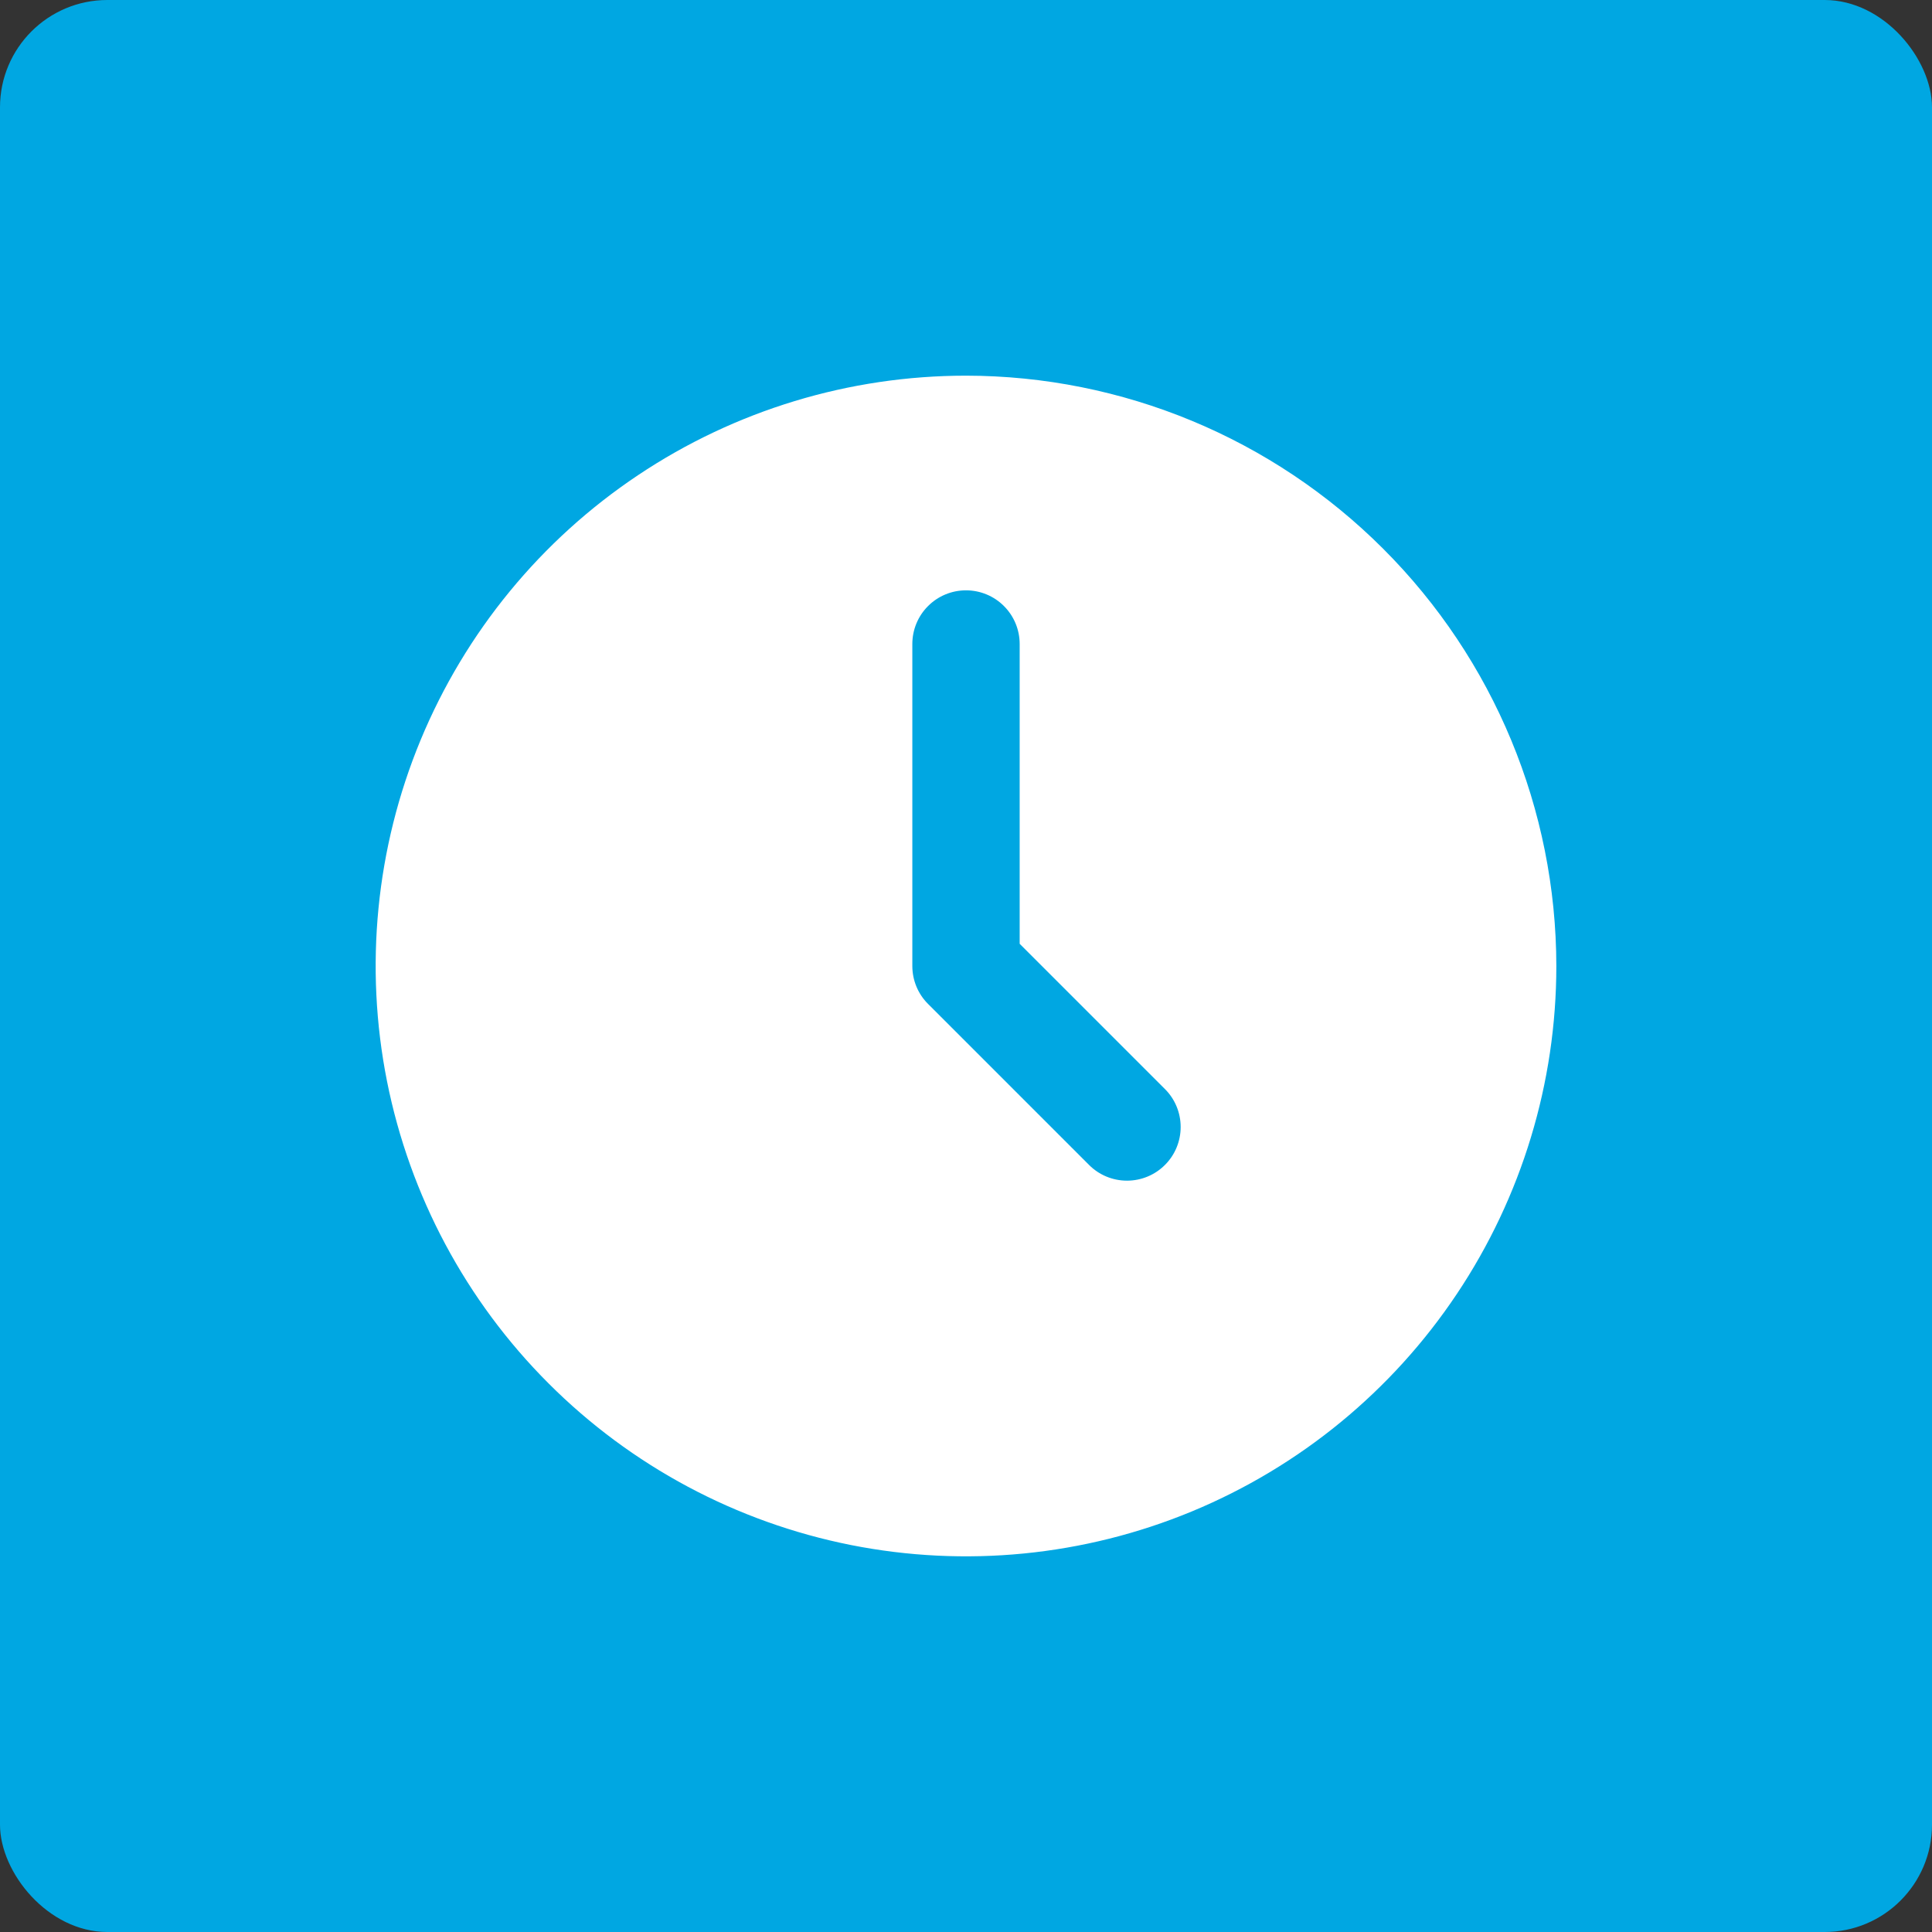 <svg width="36" height="36" viewBox="0 0 36 36" fill="none" xmlns="http://www.w3.org/2000/svg">
<rect x="0" y="0" width="36" height="36" fill="#333333" stroke="none"/>
<rect width="36" height="36" rx="2" fill="#00A7E2"/>
<path d="M18 7C15.824 7 13.698 7.645 11.889 8.854C10.08 10.062 8.67 11.78 7.837 13.79C7.005 15.8 6.787 18.012 7.211 20.146C7.636 22.28 8.683 24.24 10.222 25.778C11.76 27.317 13.72 28.364 15.854 28.789C17.988 29.213 20.2 28.995 22.209 28.163C24.22 27.33 25.938 25.92 27.146 24.111C28.355 22.302 29 20.176 29 18C28.997 15.084 27.837 12.288 25.774 10.226C23.712 8.163 20.916 7.003 18 7ZM21.707 21.707C21.52 21.895 21.265 22 21 22C20.735 22 20.48 21.895 20.293 21.707L17.293 18.707C17.105 18.52 17 18.265 17 18V12C17 11.735 17.105 11.48 17.293 11.293C17.48 11.105 17.735 11 18 11C18.265 11 18.52 11.105 18.707 11.293C18.895 11.48 19 11.735 19 12V17.586L21.707 20.293C21.895 20.48 22 20.735 22 21C22 21.265 21.895 21.52 21.707 21.707Z" fill="white"/>
</svg>

